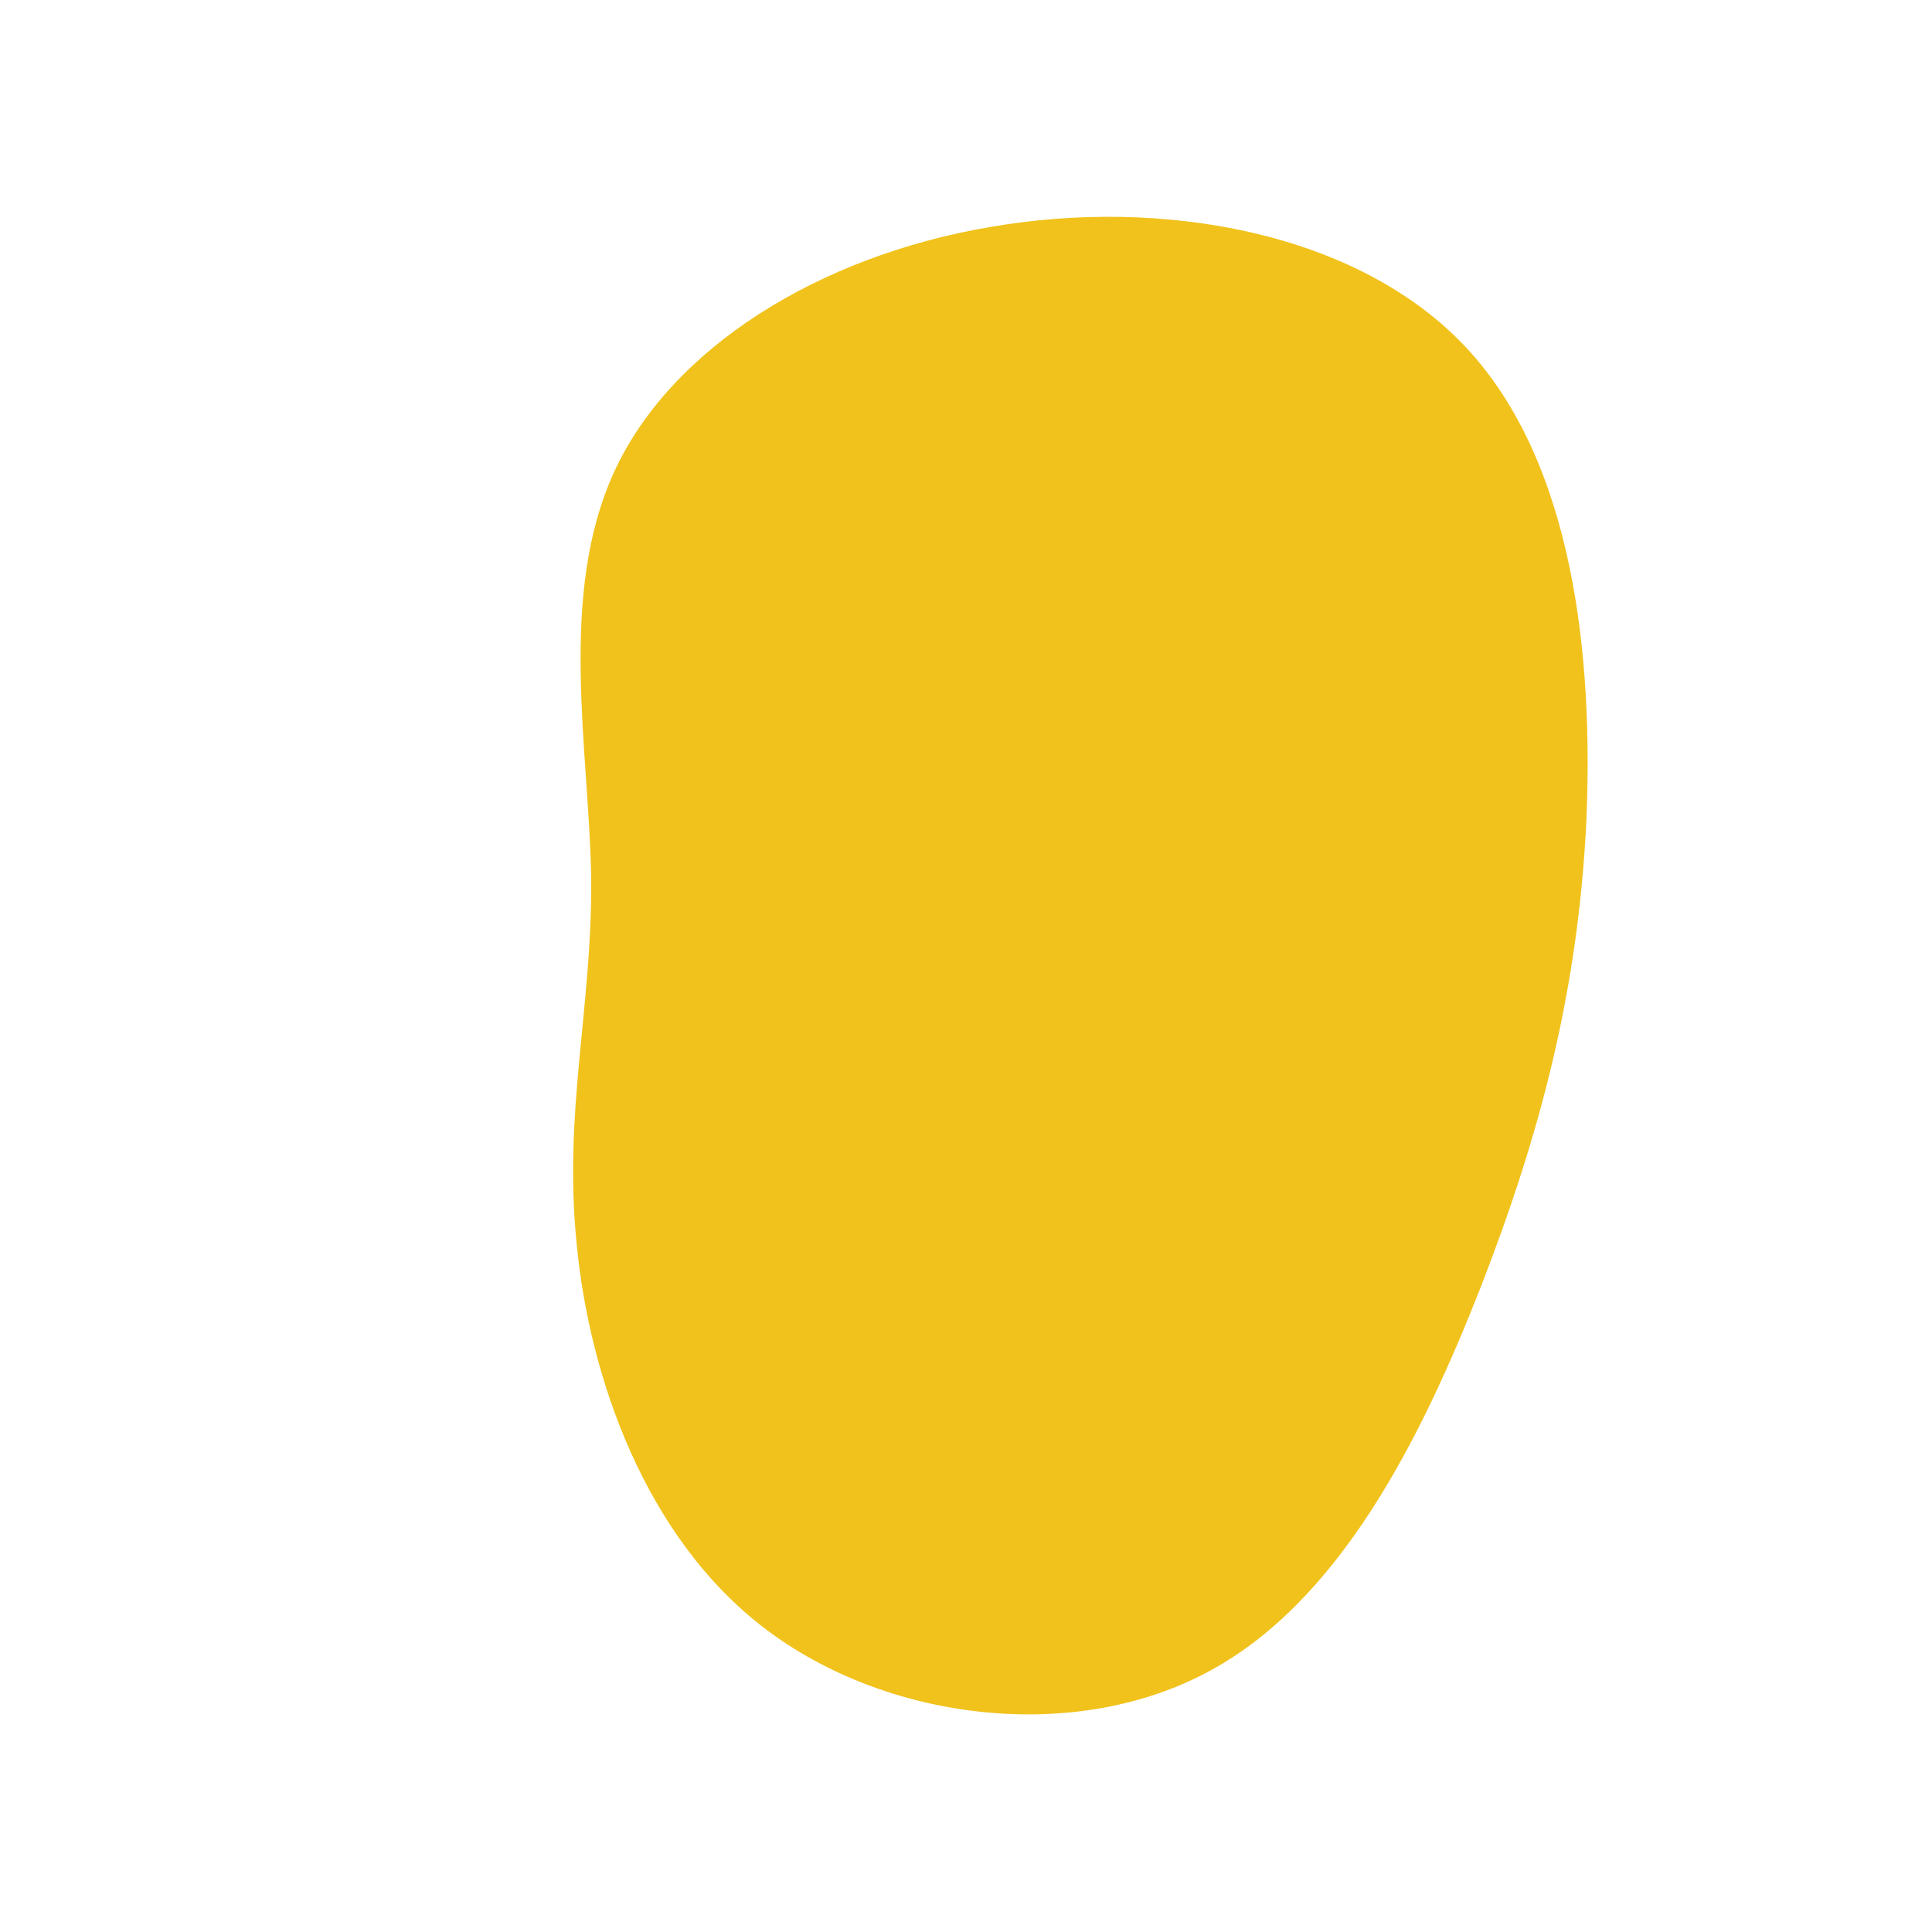 <?xml version="1.0" encoding="UTF-8" standalone="no"?> <svg xmlns="http://www.w3.org/2000/svg" viewBox="0 0 200 200"> <path fill="#F1C21B" d="M51.7,-64.1C62.9,-52.2,65,-32,64.2,-14.6C63.3,2.8,59.4,17.5,53.3,33.2C47.1,49,38.6,66,24.8,73.2C10.9,80.5,-8.3,78.1,-20.8,68.6C-33.3,59.1,-39,42.4,-40.3,28.8C-41.7,15.1,-38.7,4.4,-38.8,-9C-39,-22.3,-42.3,-38.4,-36.4,-51.2C-30.5,-64,-15.2,-73.5,2.5,-76.5C20.3,-79.6,40.5,-76,51.7,-64.1Z" transform="translate(100 100)"></path> </svg> 